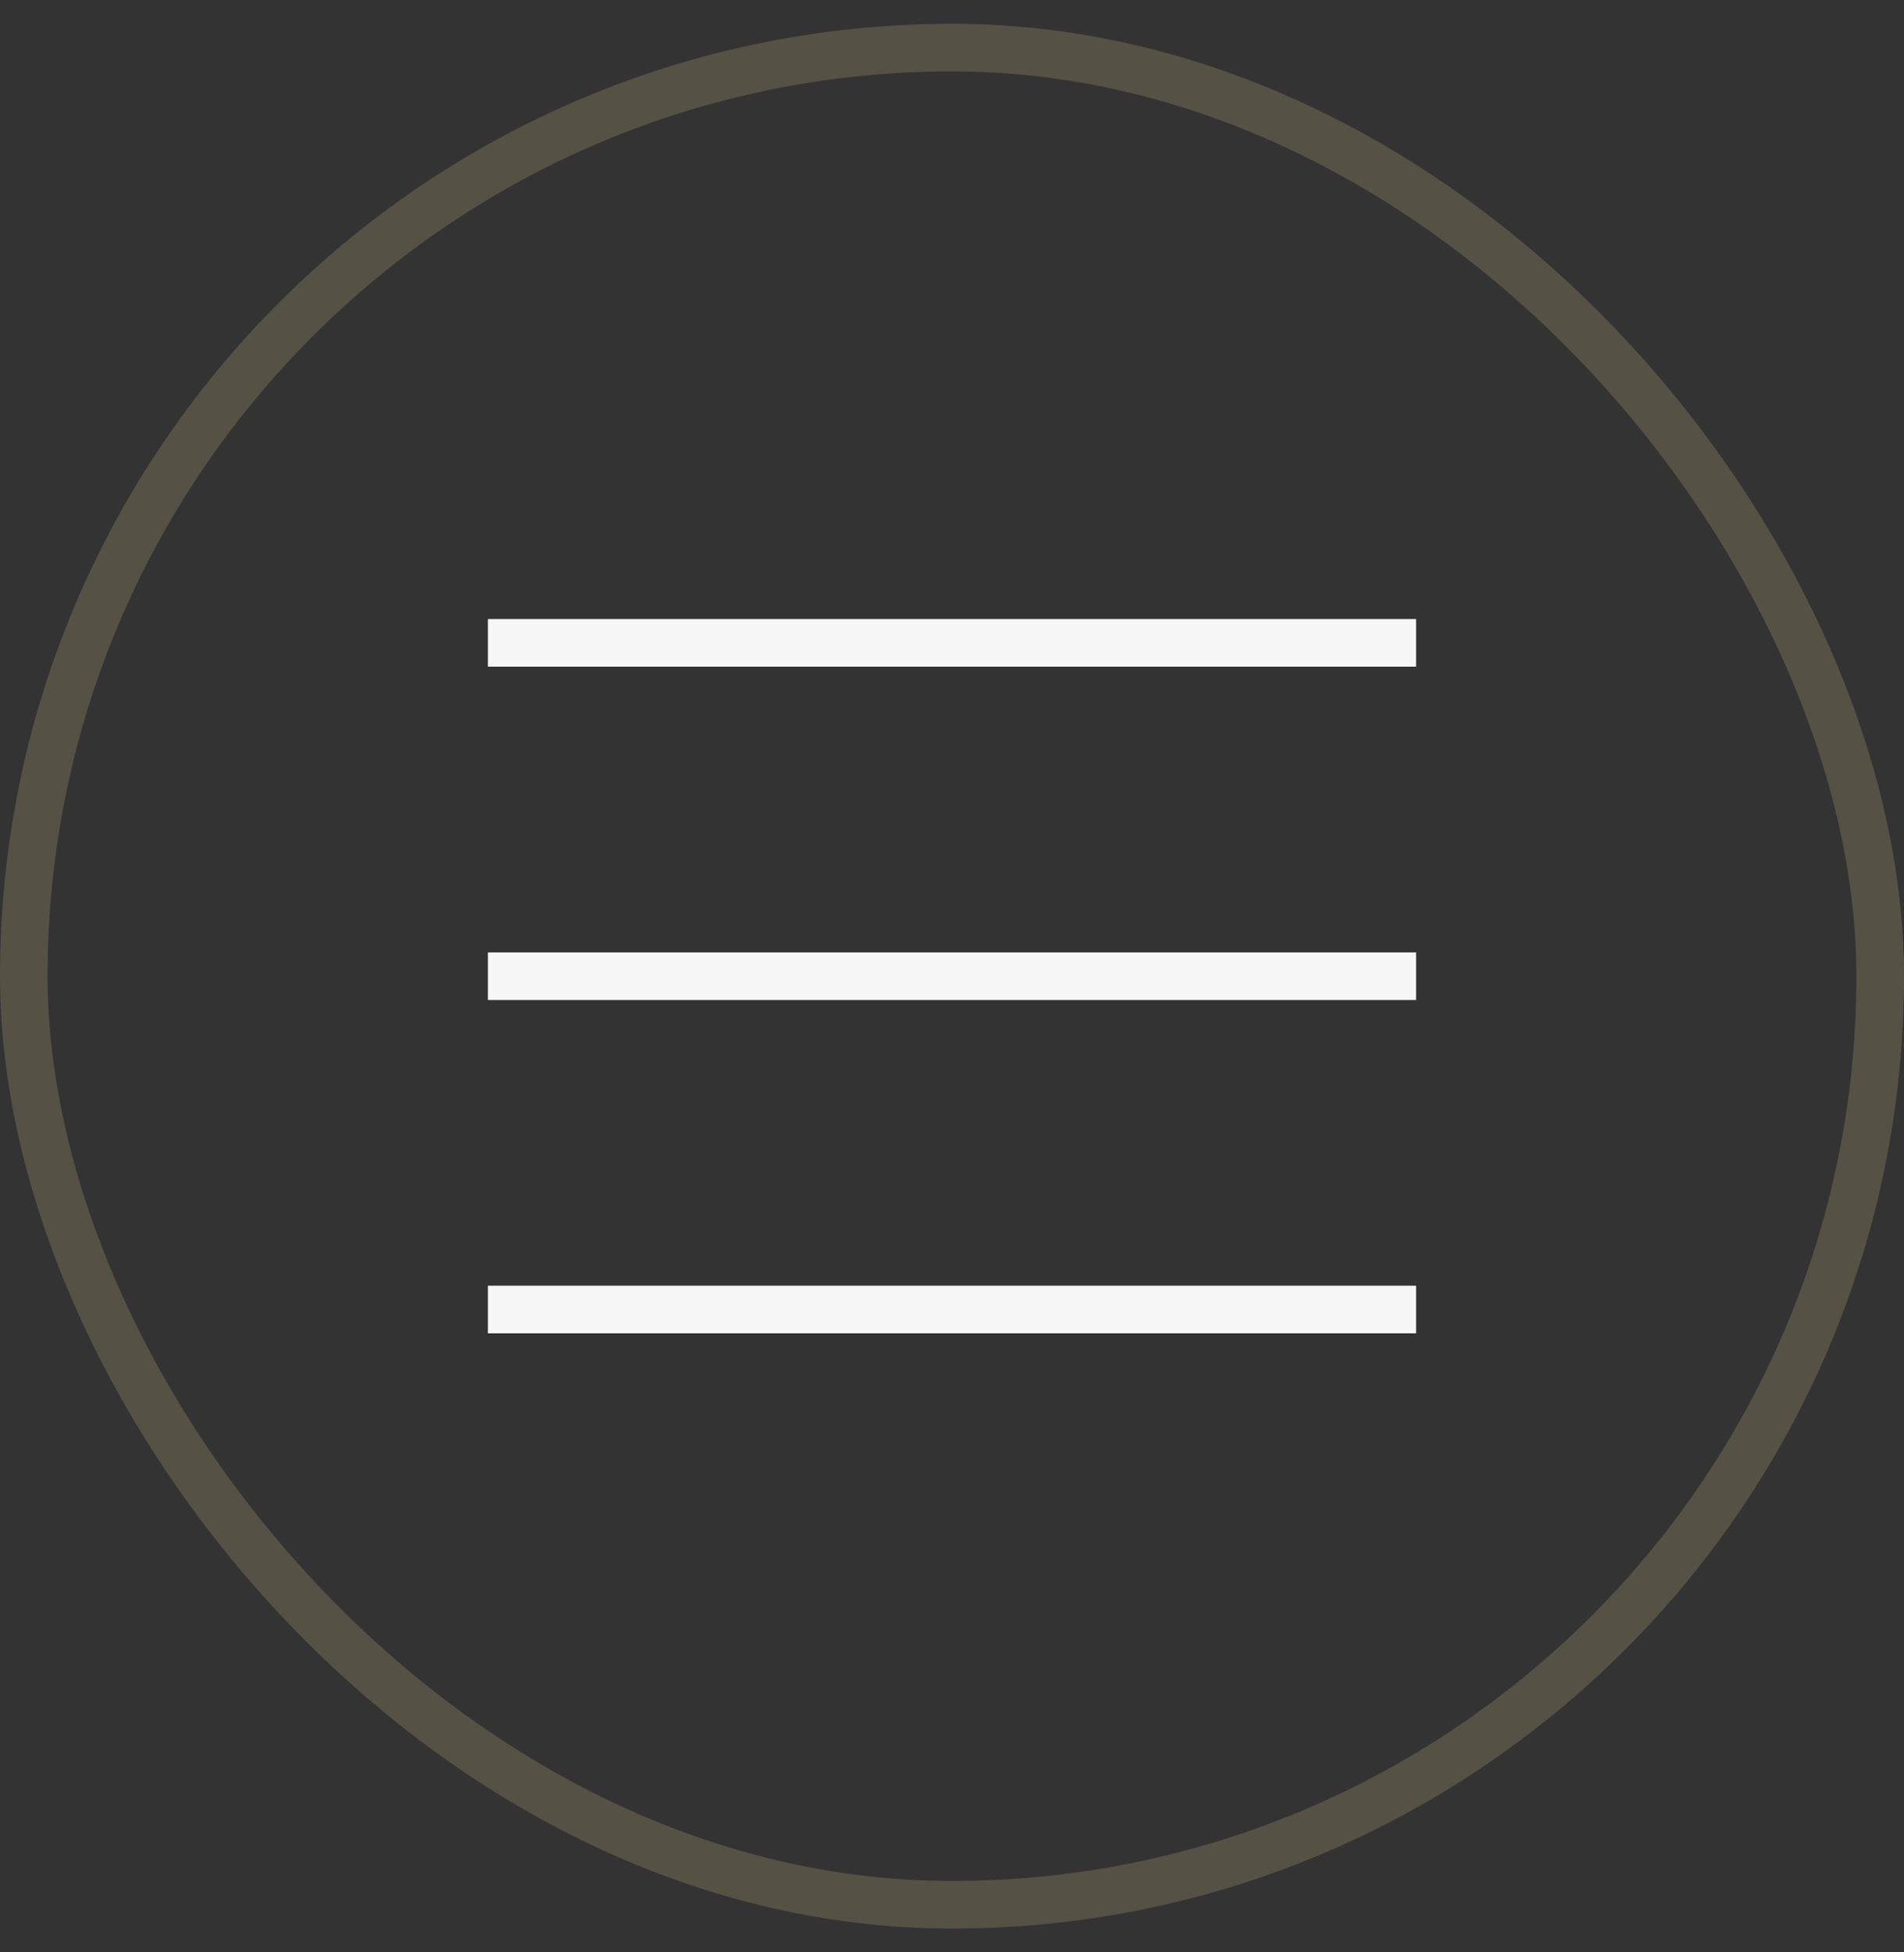 <svg xmlns="http://www.w3.org/2000/svg" width="40" height="41" viewBox="0 0 40 41" fill="none"><rect x="0" y="0" width="40" height="41" fill="#333333" stroke="none"/><rect x="0.5" y="1" width="39" height="39" rx="19.5" stroke="#DFC990" stroke-opacity="0.2"></rect><path d="M29.75 13.5H10.25" stroke="#F7F7F7"></path><path d="M29.75 20.5H10.25" stroke="#F7F7F7"></path><path d="M29.75 27.5H10.25" stroke="#F7F7F7"></path></svg>